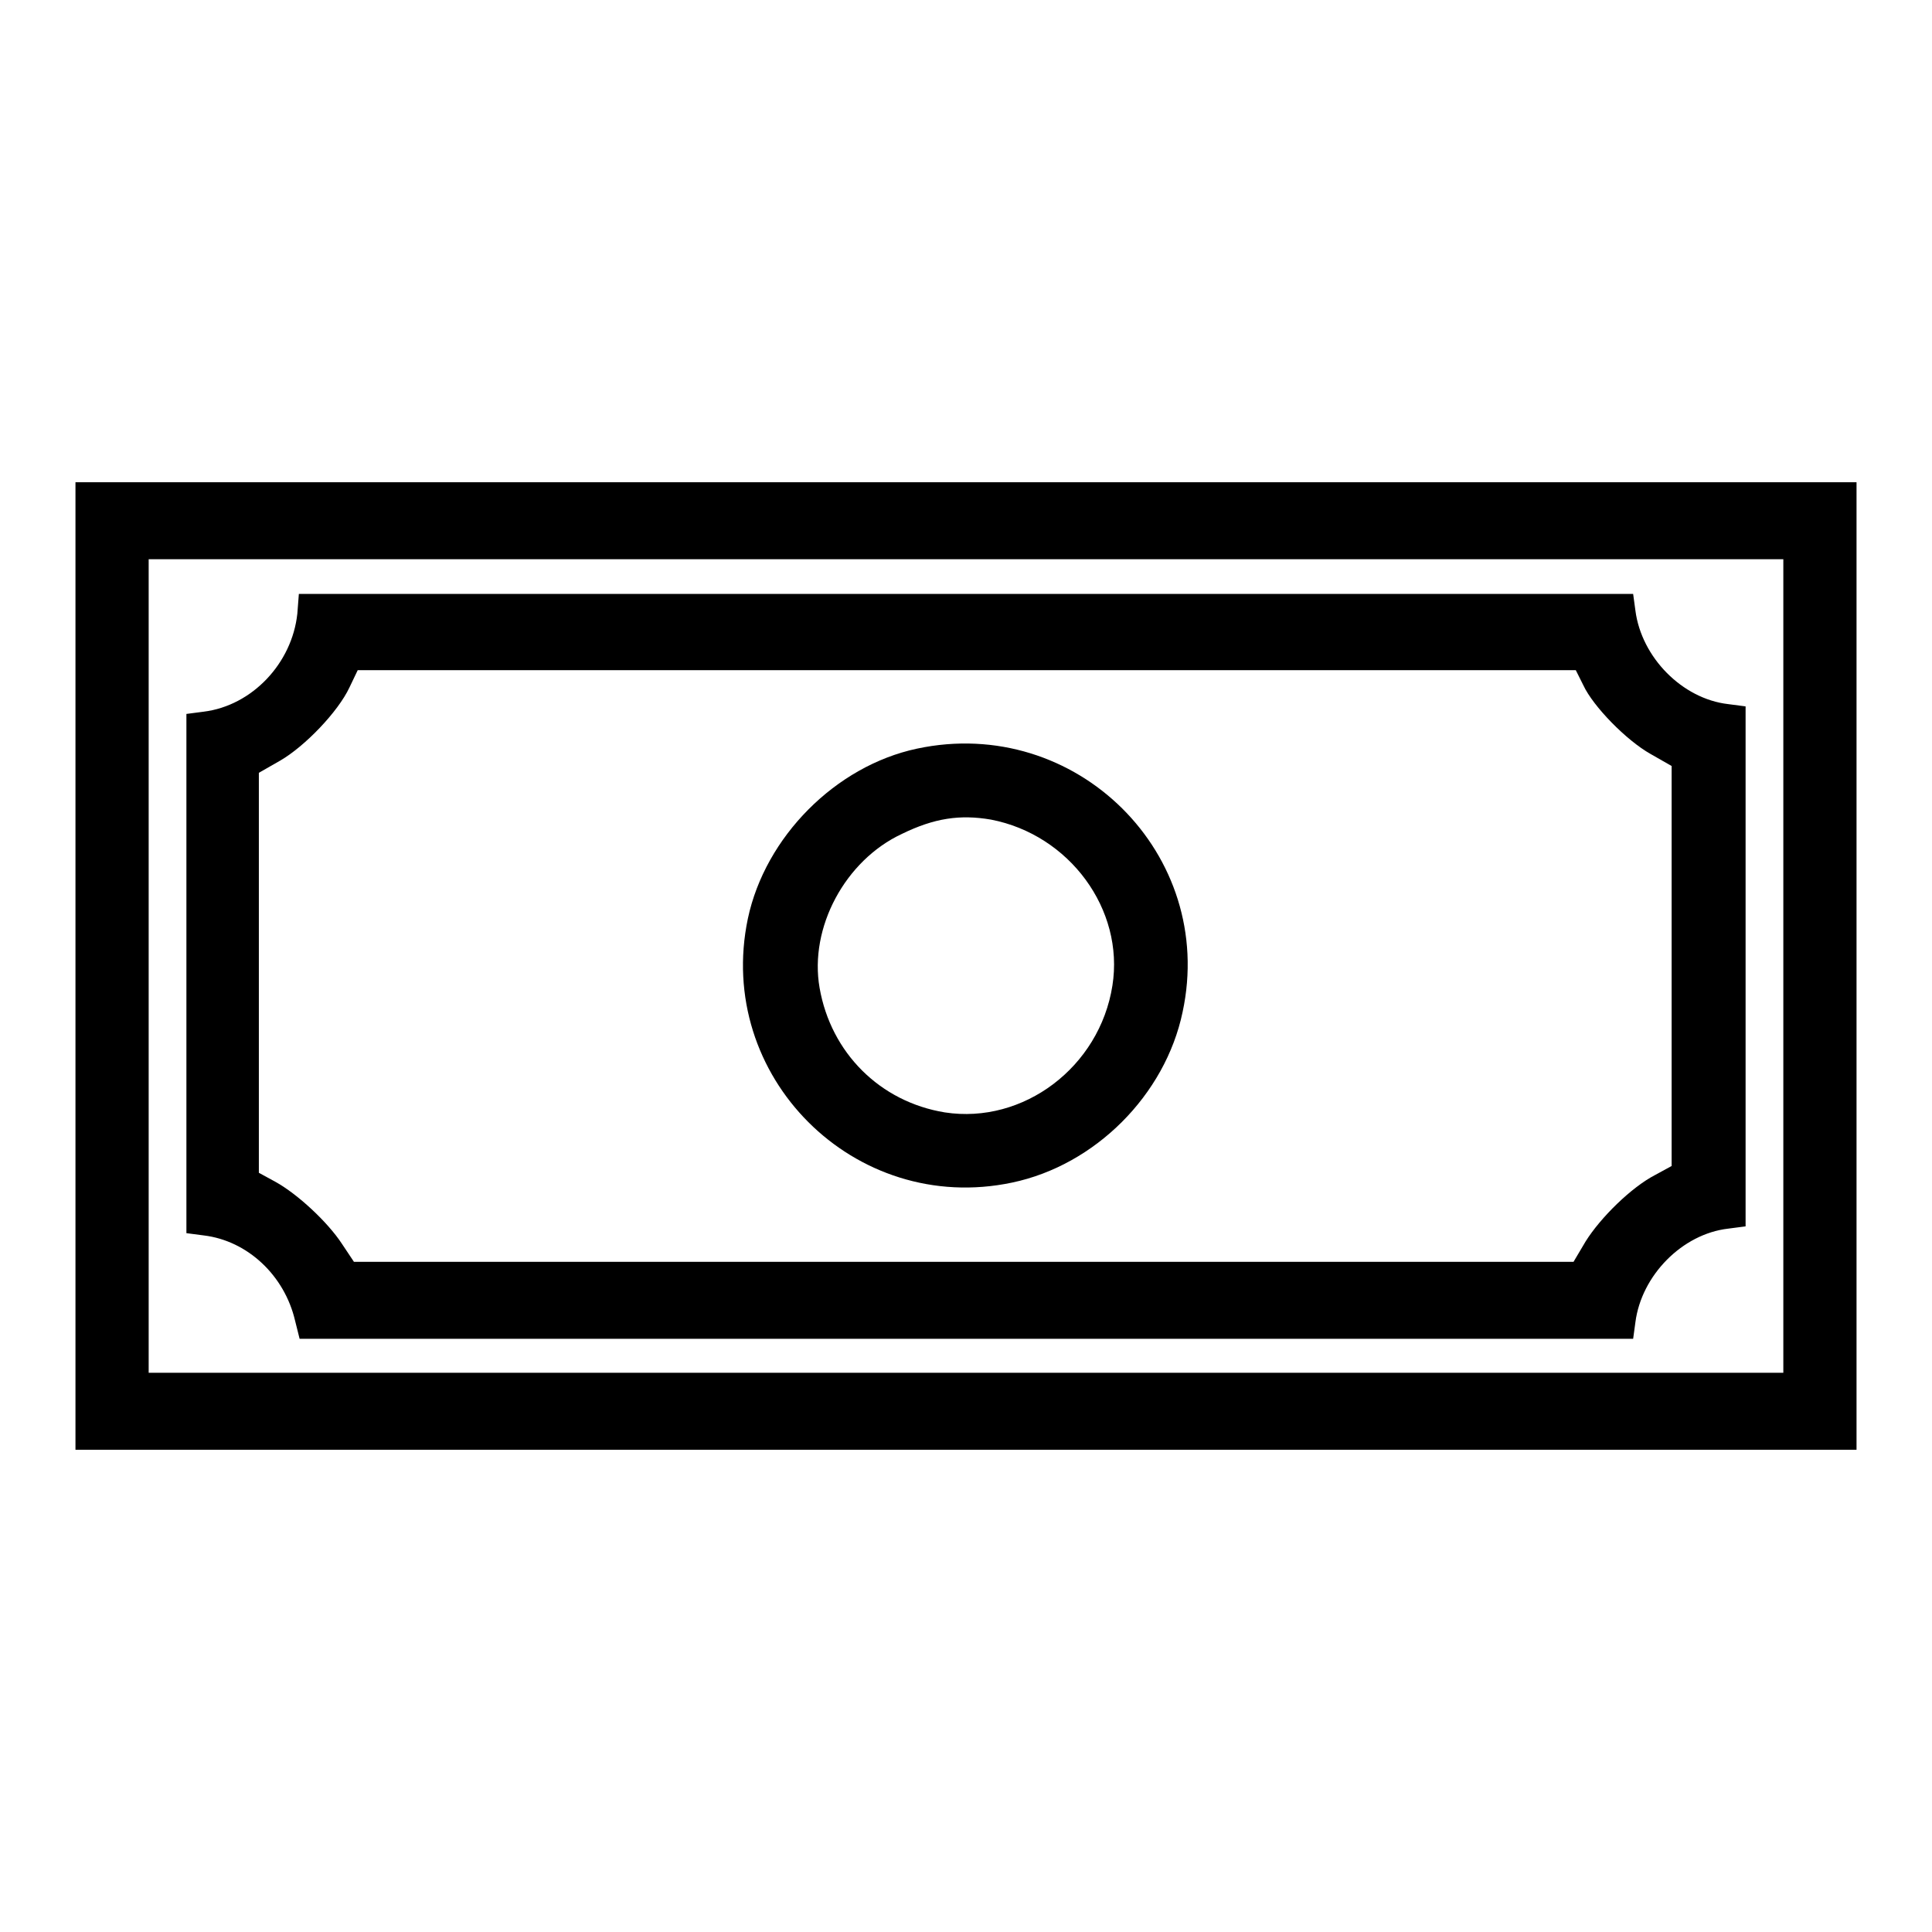 <?xml version="1.0" encoding="utf-8"?>
<!-- Svg Vector Icons : http://www.onlinewebfonts.com/icon -->
<!DOCTYPE svg PUBLIC "-//W3C//DTD SVG 1.1//EN" "http://www.w3.org/Graphics/SVG/1.1/DTD/svg11.dtd">
<svg version="1.1" xmlns="http://www.w3.org/2000/svg" xmlns:xlink="http://www.w3.org/1999/xlink" x="0px" y="0px" viewBox="0 0 256 256" enable-background="new 0 0 256 256" xml:space="preserve">
<g><g><g><path fill="#000000" d="M10,128v64.1h118h118V128V63.9H128H10V128z M236.3,128v53.9H128H19.7V128V74.1H128h108.3V128z"/><path fill="#000000" d="M39.4,81.3c-0.7,6.6-6,12.2-12.4,13l-2.3,0.3v34.4v34.4l2.3,0.3c5.8,0.7,10.7,5.3,12.1,11.3l0.6,2.4H128h88.4l0.3-2.2c0.8-6.2,6.2-11.7,12.3-12.4l2.3-0.3V128V93.6l-2.3-0.3c-6.1-0.7-11.5-6.2-12.3-12.4l-0.3-2.2H128H39.6L39.4,81.3z M209.8,90.8c1.3,2.8,5.7,7.3,8.9,9.1l2.8,1.6l0,26.5v26.5l-2.2,1.2c-3.1,1.6-7.2,5.6-9.2,8.8l-1.6,2.7h-80.8H46.9l-1.6-2.4c-1.9-2.9-5.9-6.6-8.8-8.2l-2.2-1.2v-26.5l0-26.5l2.8-1.6c3.3-1.9,7.7-6.5,9.2-9.7l1.1-2.3h80.7h80.7L209.8,90.8z"/><path fill="#000000" d="M121.5,99.2c-10.8,2.3-20.1,11.7-22.4,22.5c-4.4,20.9,14.1,39.4,35,35c11-2.3,20.3-11.6,22.6-22.6C161.2,113.2,142.6,94.7,121.5,99.2z M131.3,108.6c10.4,2,17.7,11.9,16.1,22c-1.7,10.8-11.8,18.4-22.2,16.8c-8.6-1.4-15.1-7.9-16.6-16.5c-1.4-8,3.4-16.9,10.9-20.4C123.8,108.4,127.2,107.9,131.3,108.6z"/></g></g></g>
</svg>